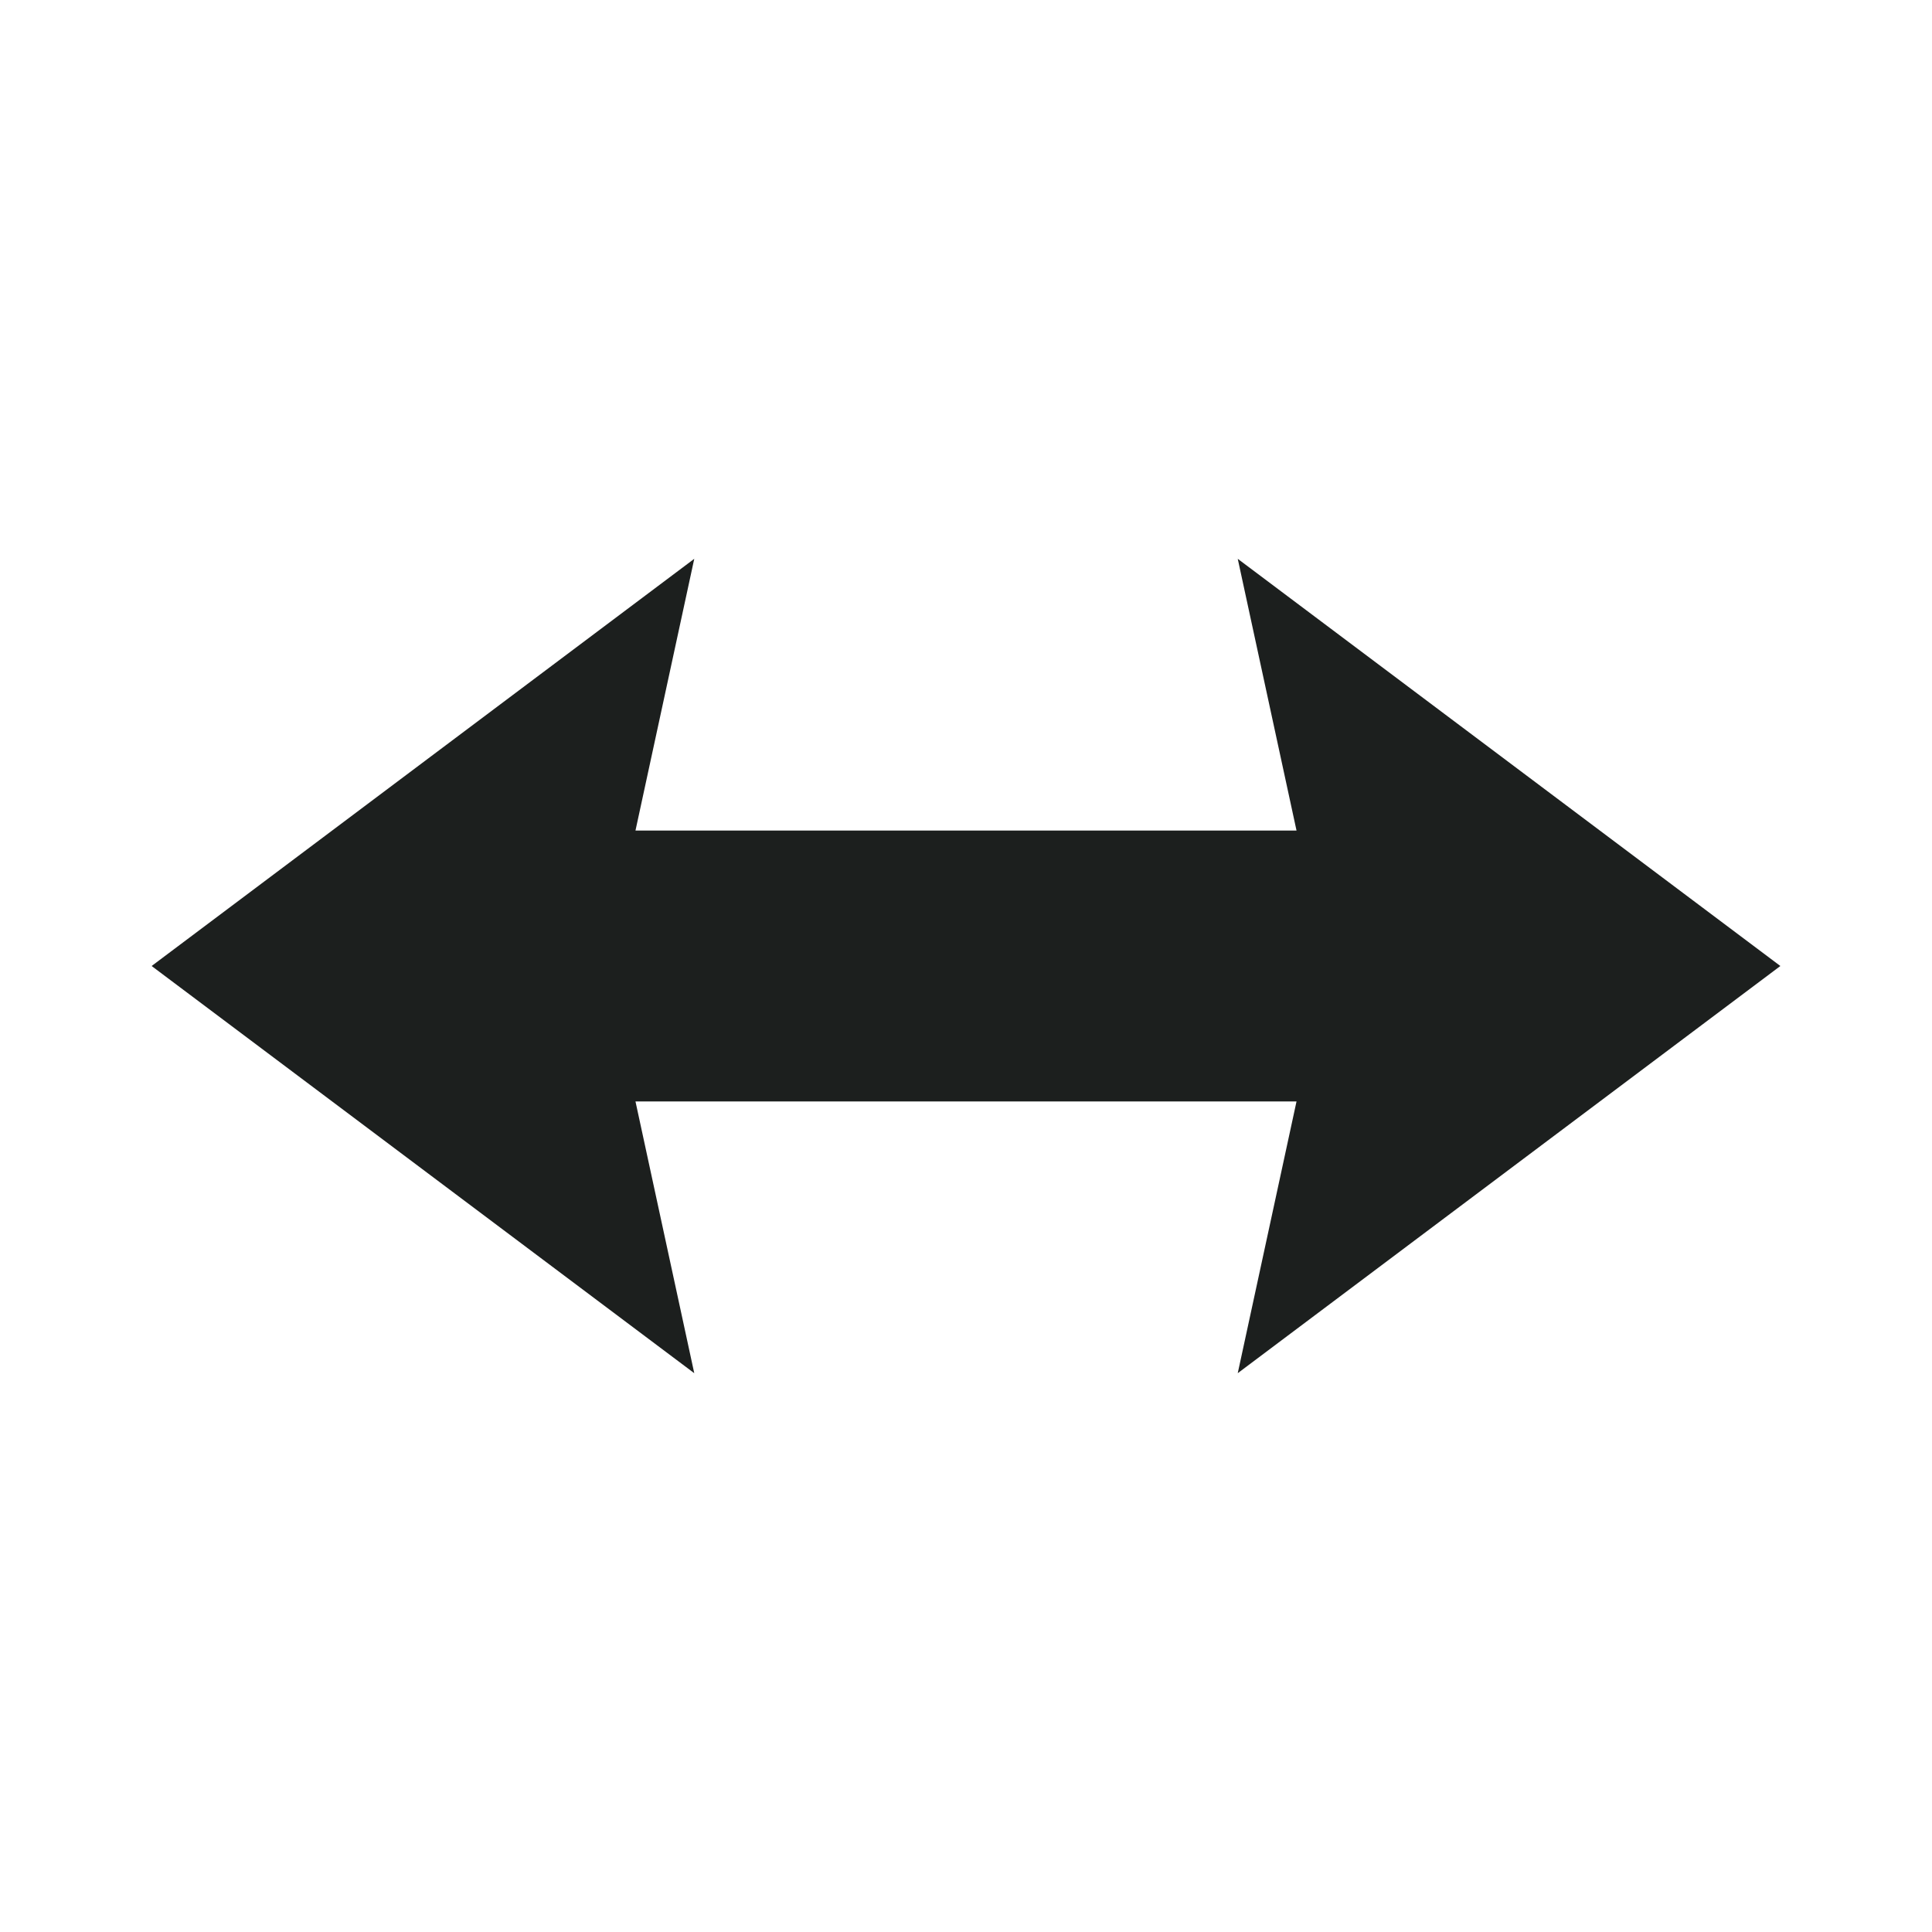 <?xml version="1.0" encoding="utf-8"?>
<!-- Generator: Adobe Illustrator 22.1.0, SVG Export Plug-In . SVG Version: 6.00 Build 0)  -->
<svg version="1.1" id="Ebene_1" xmlns:serif="http://www.serif.com/"
	 xmlns="http://www.w3.org/2000/svg" xmlns:xlink="http://www.w3.org/1999/xlink" x="0px" y="0px" viewBox="0 0 226.8 226.8"
	 style="enable-background:new 0 0 226.8 226.8;" xml:space="preserve">
<style type="text/css">
	.st0{fill:#1C1F1E;}
</style>
<polygon class="st0" points="17.8,113.4 81.5,65.6 74.6,97.5 152.2,97.5 145.3,65.6 209,113.4 145.3,161.2 152.2,129.3 74.6,129.3 
	81.5,161.2 "/>
</svg>
